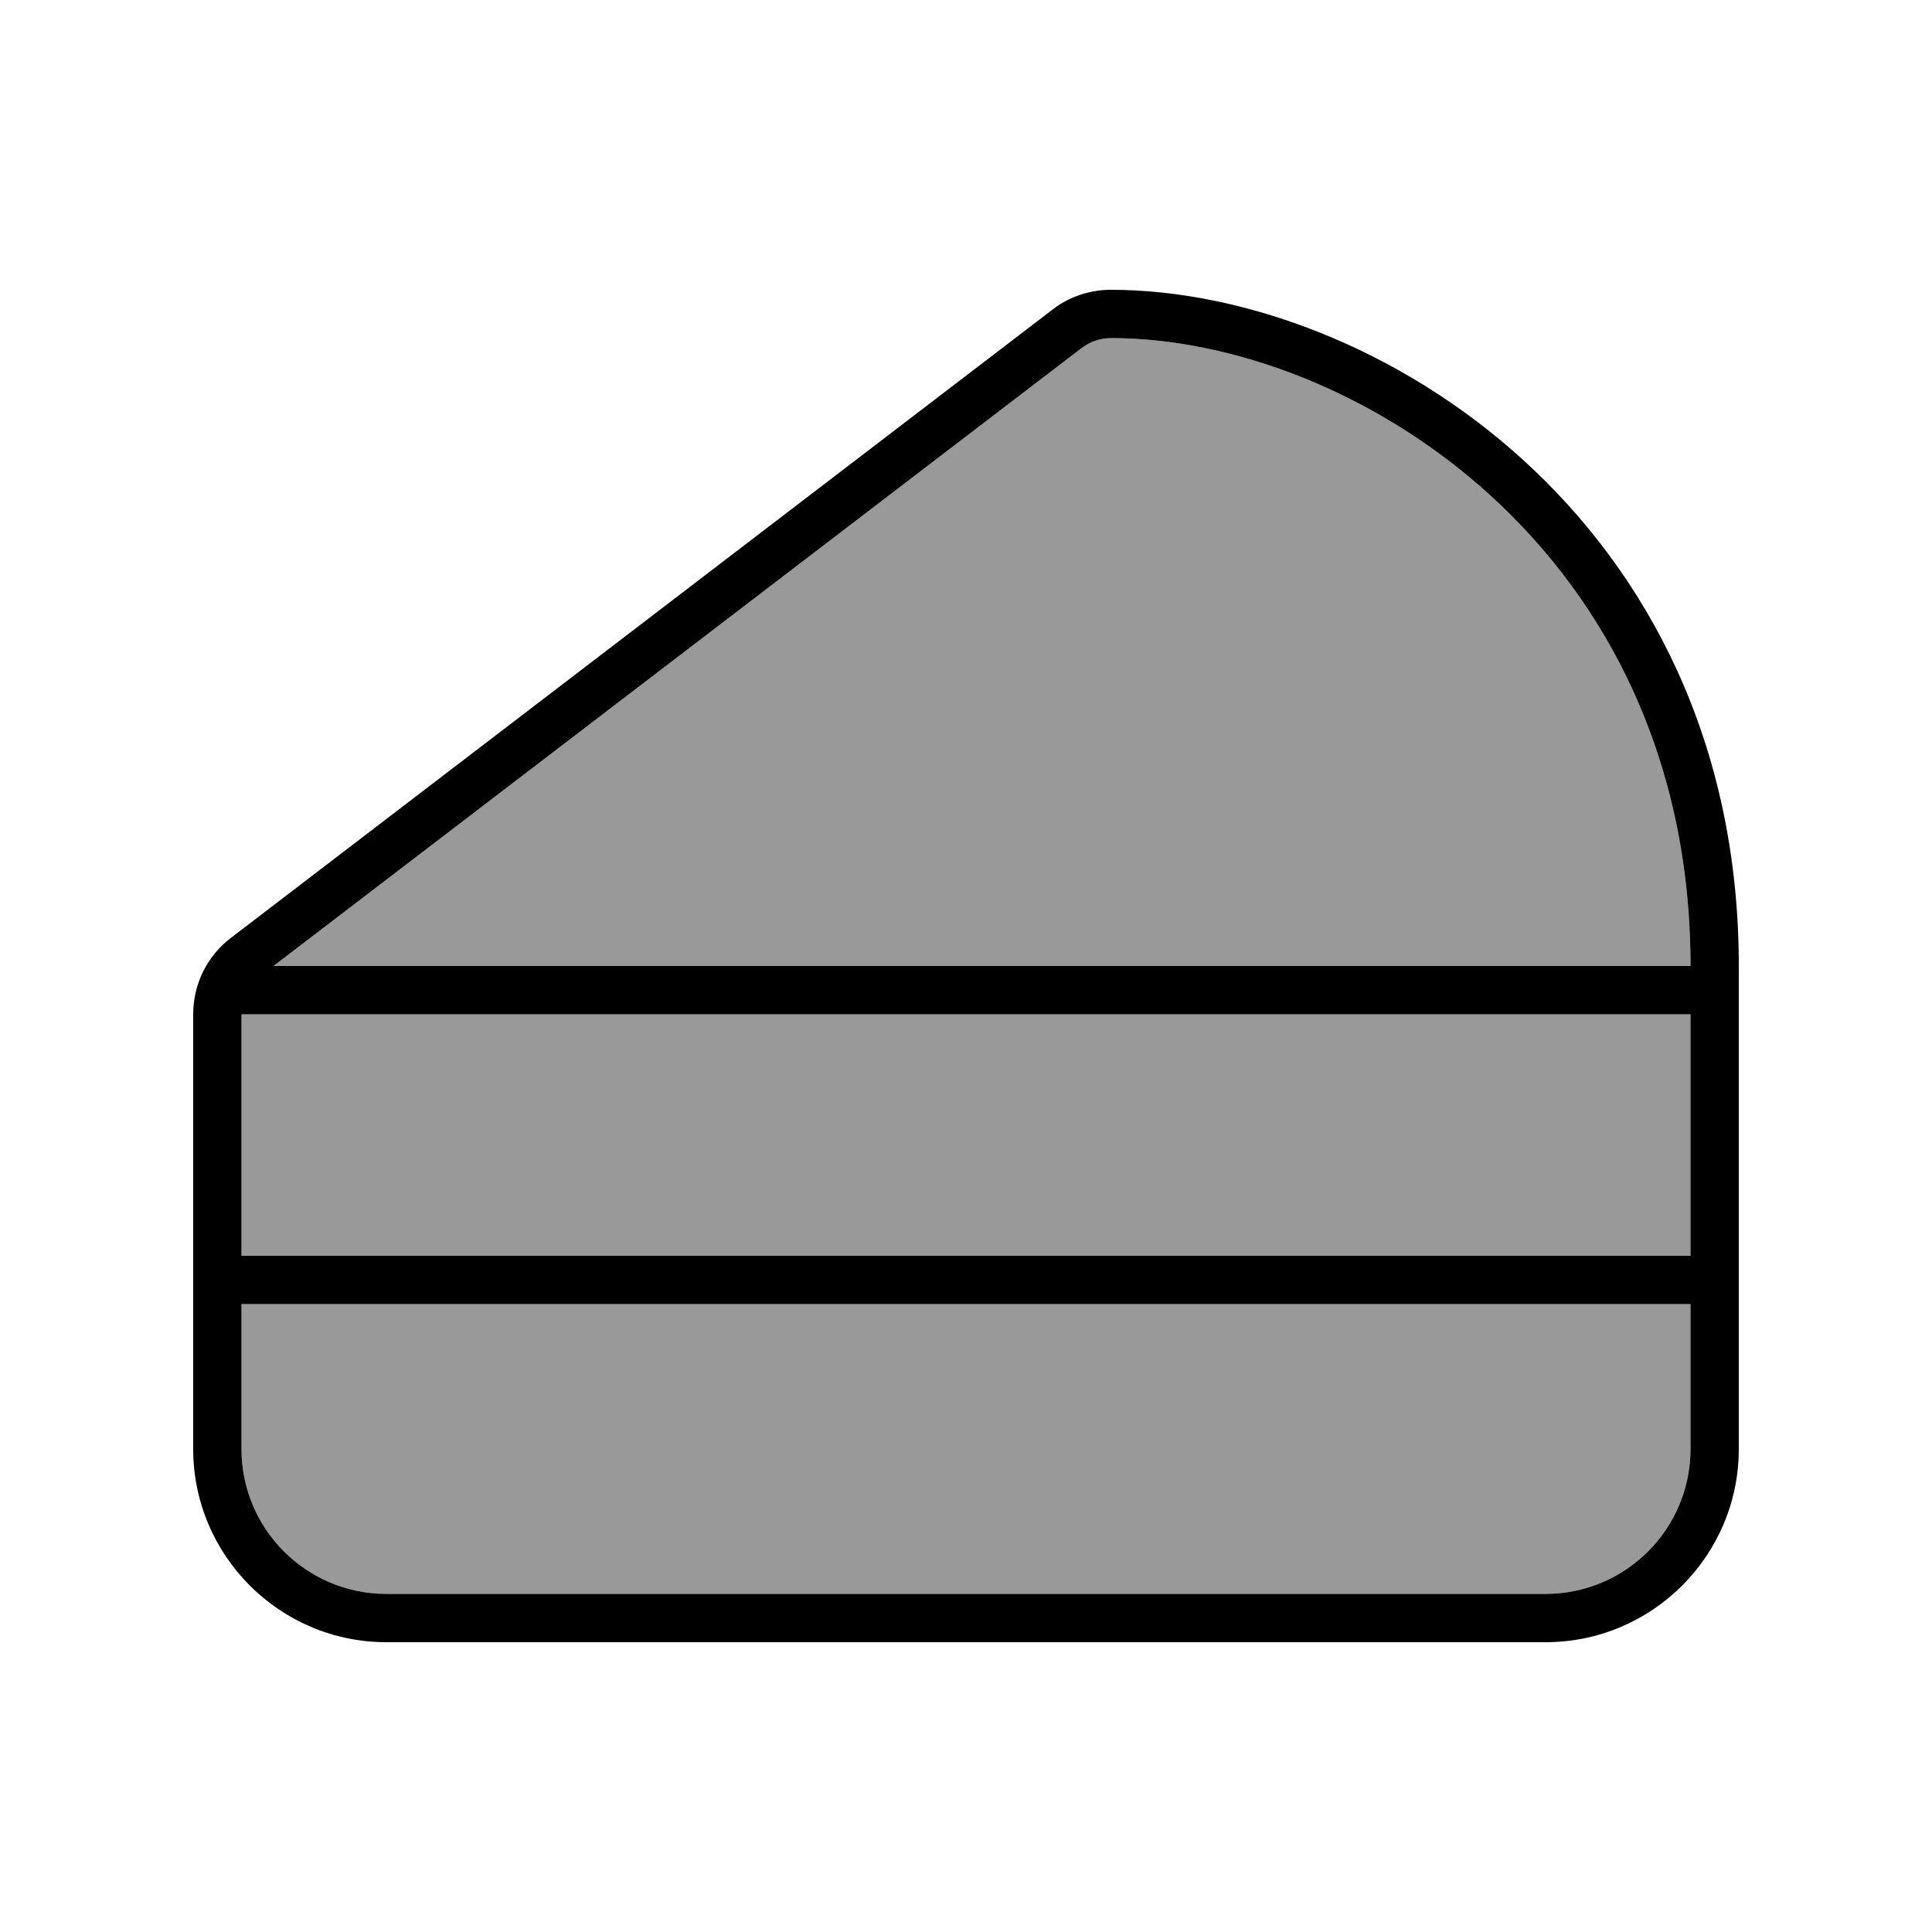 <svg xmlns="http://www.w3.org/2000/svg" viewBox="0 0 640 640"><!--! Font Awesome Pro 7.1.0 by @fontawesome - https://fontawesome.com License - https://fontawesome.com/license (Commercial License) Copyright 2025 Fonticons, Inc. --><path opacity=".4" fill="currentColor" d="M80 336L80 416L560 416L560 336L80 336zM80 432L80 480C80 506.5 101.5 528 128 528L512 528C538.5 528 560 506.5 560 480L560 432L80 432zM90.6 320L560 320C560 181.9 447.5 112 368 112C364.5 112 361.1 113.2 358.3 115.3L90.6 320z"/><path fill="currentColor" d="M358.3 115.3C361.1 113.2 364.5 112 368 112C447.5 112 560 181.9 560 320L90.6 320L358.3 115.3zM80 336L560 336L560 416L80 416L80 336zM560 432L560 480C560 506.5 538.5 528 512 528L128 528C101.5 528 80 506.5 80 480L80 432L560 432zM368 96C361 96 354.1 98.3 348.6 102.6L76.6 310.6C68.6 316.6 64 326 64 336L64 480C64 515.3 92.7 544 128 544L512 544C547.3 544 576 515.3 576 480L576 320C576 171.7 454.9 96 368 96z"/></svg>